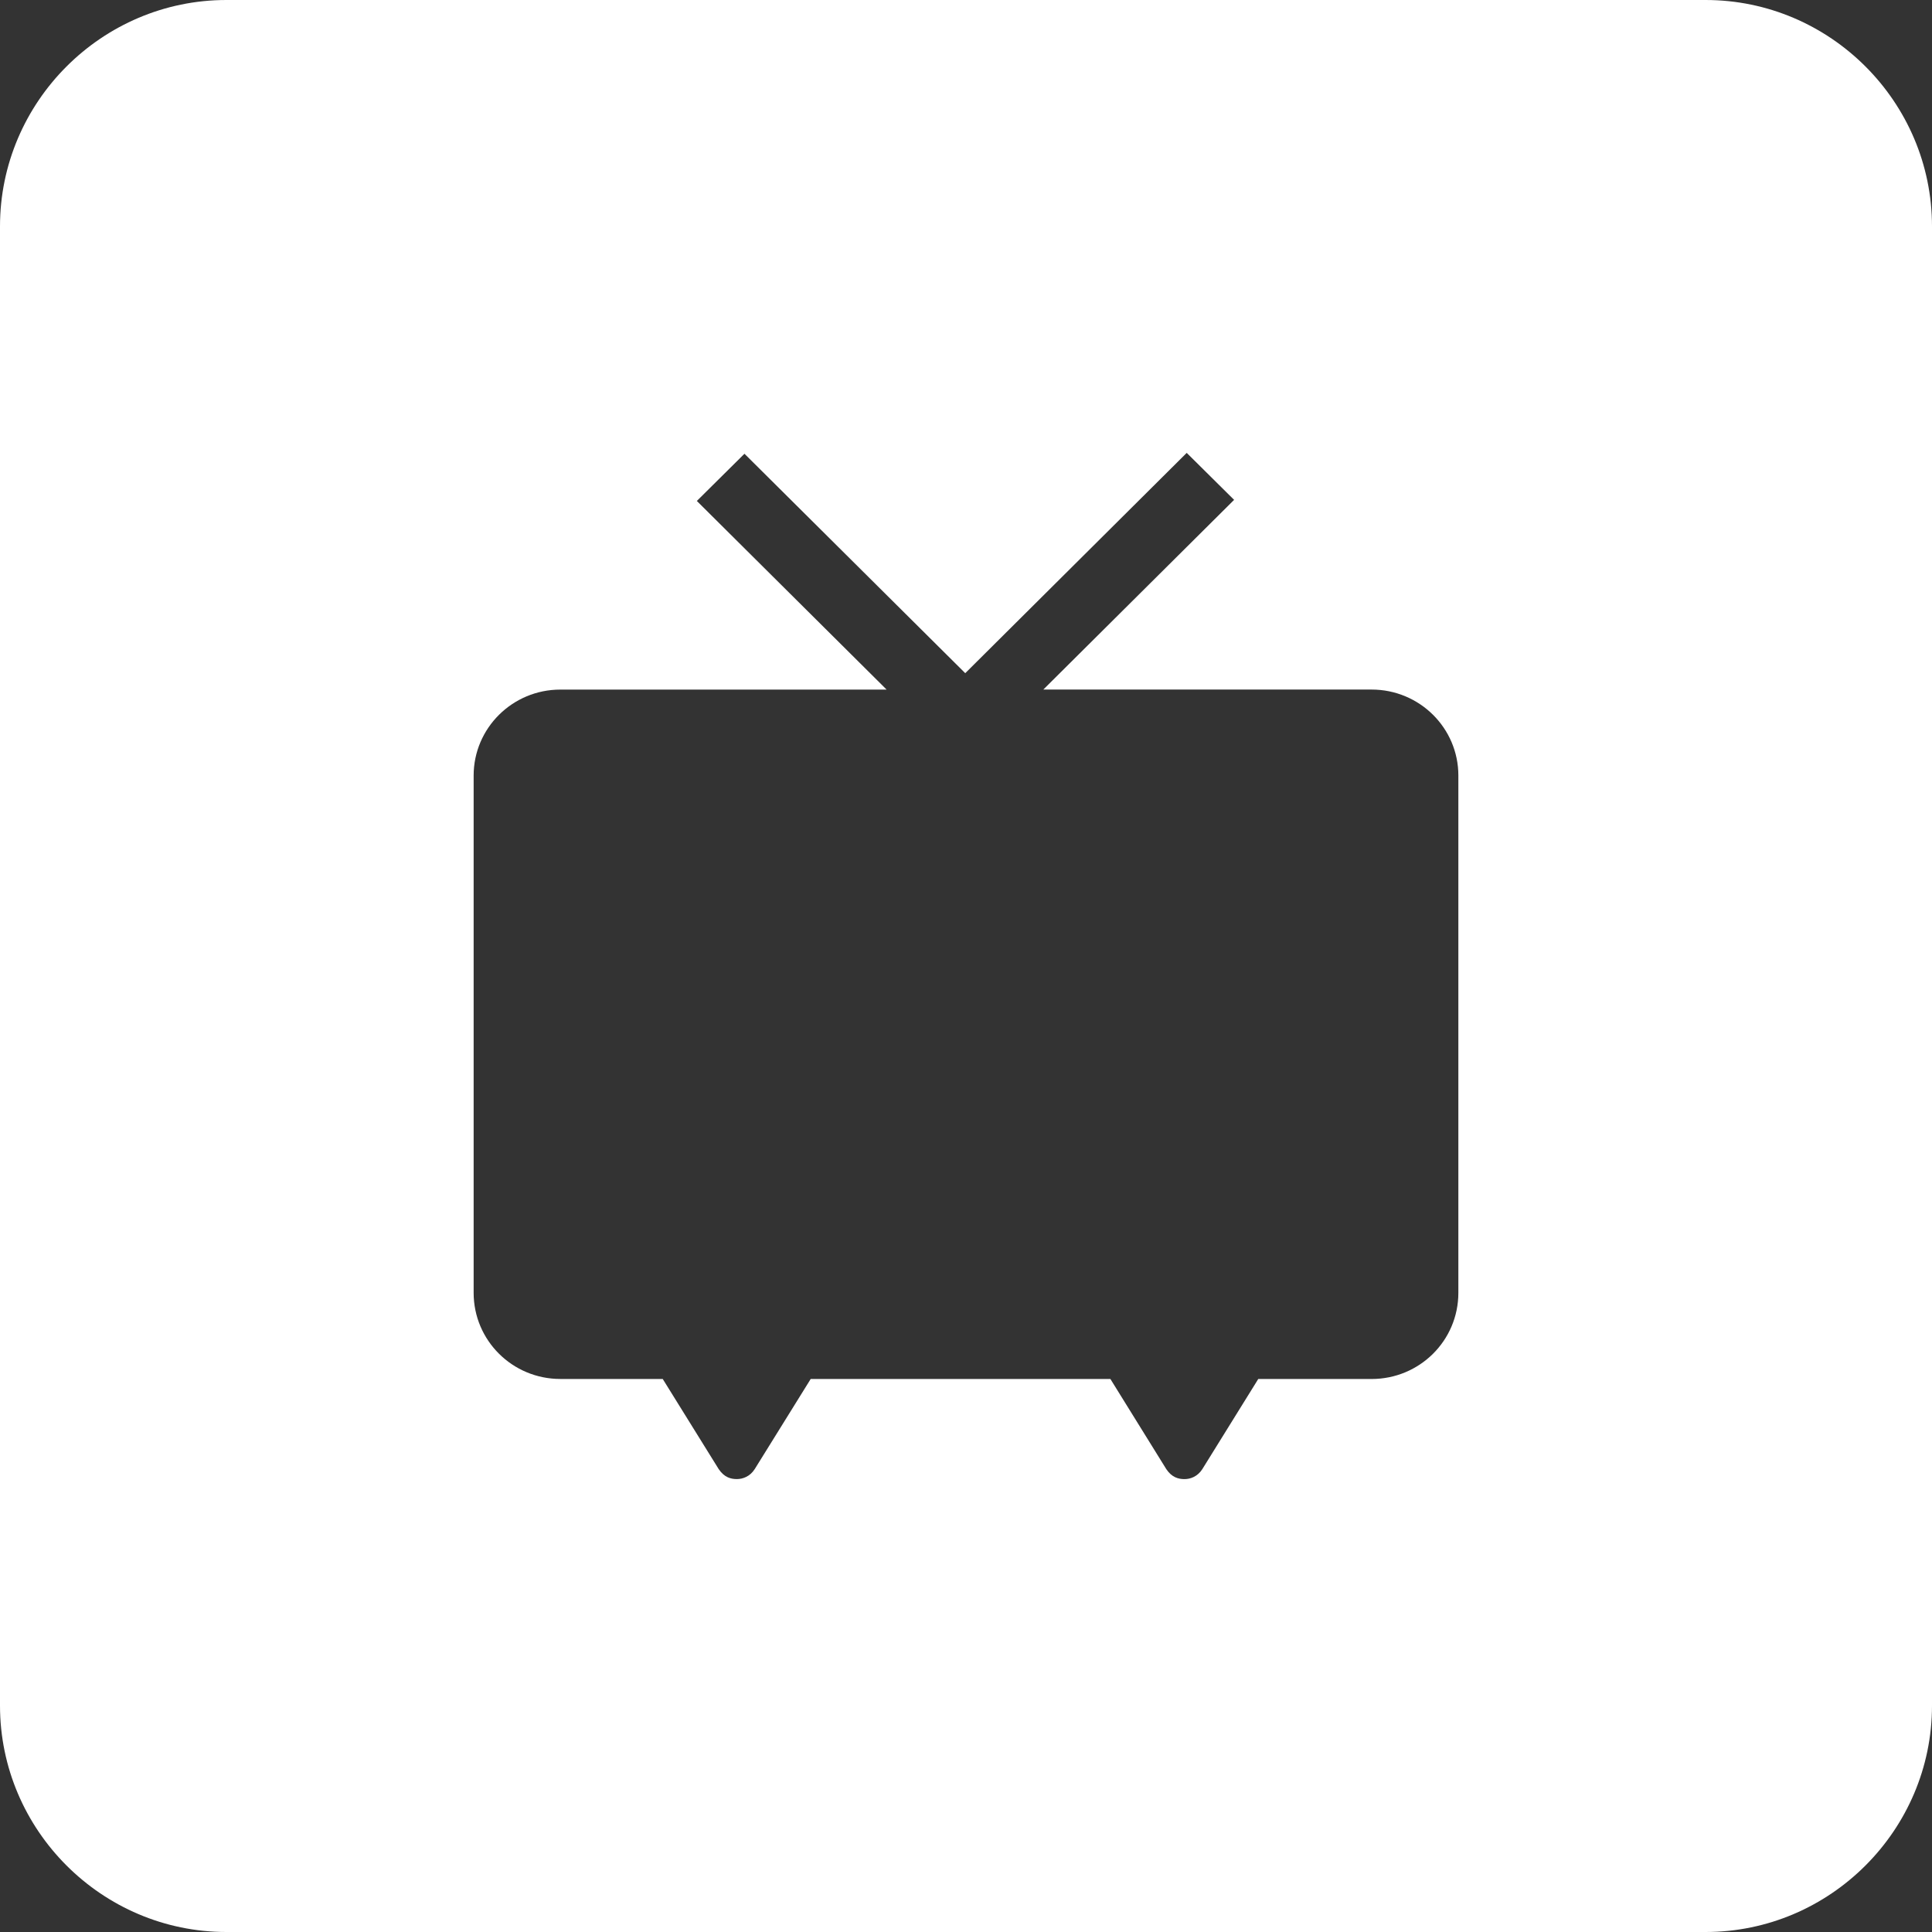 <?xml version="1.0" encoding="utf-8"?>
<!-- Generator: Adobe Illustrator 24.0.3, SVG Export Plug-In . SVG Version: 6.00 Build 0)  -->
<svg version="1.1" id="レイヤー_1" xmlns="http://www.w3.org/2000/svg" xmlns:xlink="http://www.w3.org/1999/xlink" x="0px"
	 y="0px" viewBox="0 0 512 512" style="enable-background:new 0 0 512 512;" xml:space="preserve">
<rect x="0" y="0" width="512" height="512" fill="#333333" stroke="none"/>
<style type="text/css">
	.st0{fill:#FFFFFF;}
</style>
<path class="st0" d="M452,0H60C27,0,0,27,0,60v392c0,33,27,60,60,60h209.28h88.58H452c33,0,60-27,60-60V60C512,27,485,0,452,0z
	 M386.48,342.61c0,12.65-10.27,22.84-23,22.84h-30.03l-14.83,23.9c-1.24,1.93-3.11,2.63-4.72,2.63c-1.6,0-3.35-0.45-4.81-2.63
	l-14.82-23.9h-79.43L200,389.34c-1.24,1.93-3.11,2.63-4.73,2.63c-1.61,0-3.32-0.45-4.8-2.63l-14.84-23.9h-27.14
	c-12.68,0-22.97-10.19-22.97-22.84V205.54c0-12.58,10.29-22.79,22.97-22.79h86.47l-50.29-49.99l12.62-12.51l58.51,58.15l58.69-58.38
	l12.56,12.45l-50.56,50.27h86.99c12.73,0,23,10.21,23,22.79V342.61z"/>
<g>
</g>
<g>
</g>
<g>
</g>
<g>
</g>
<g>
</g>
<g>
</g>
</svg>
